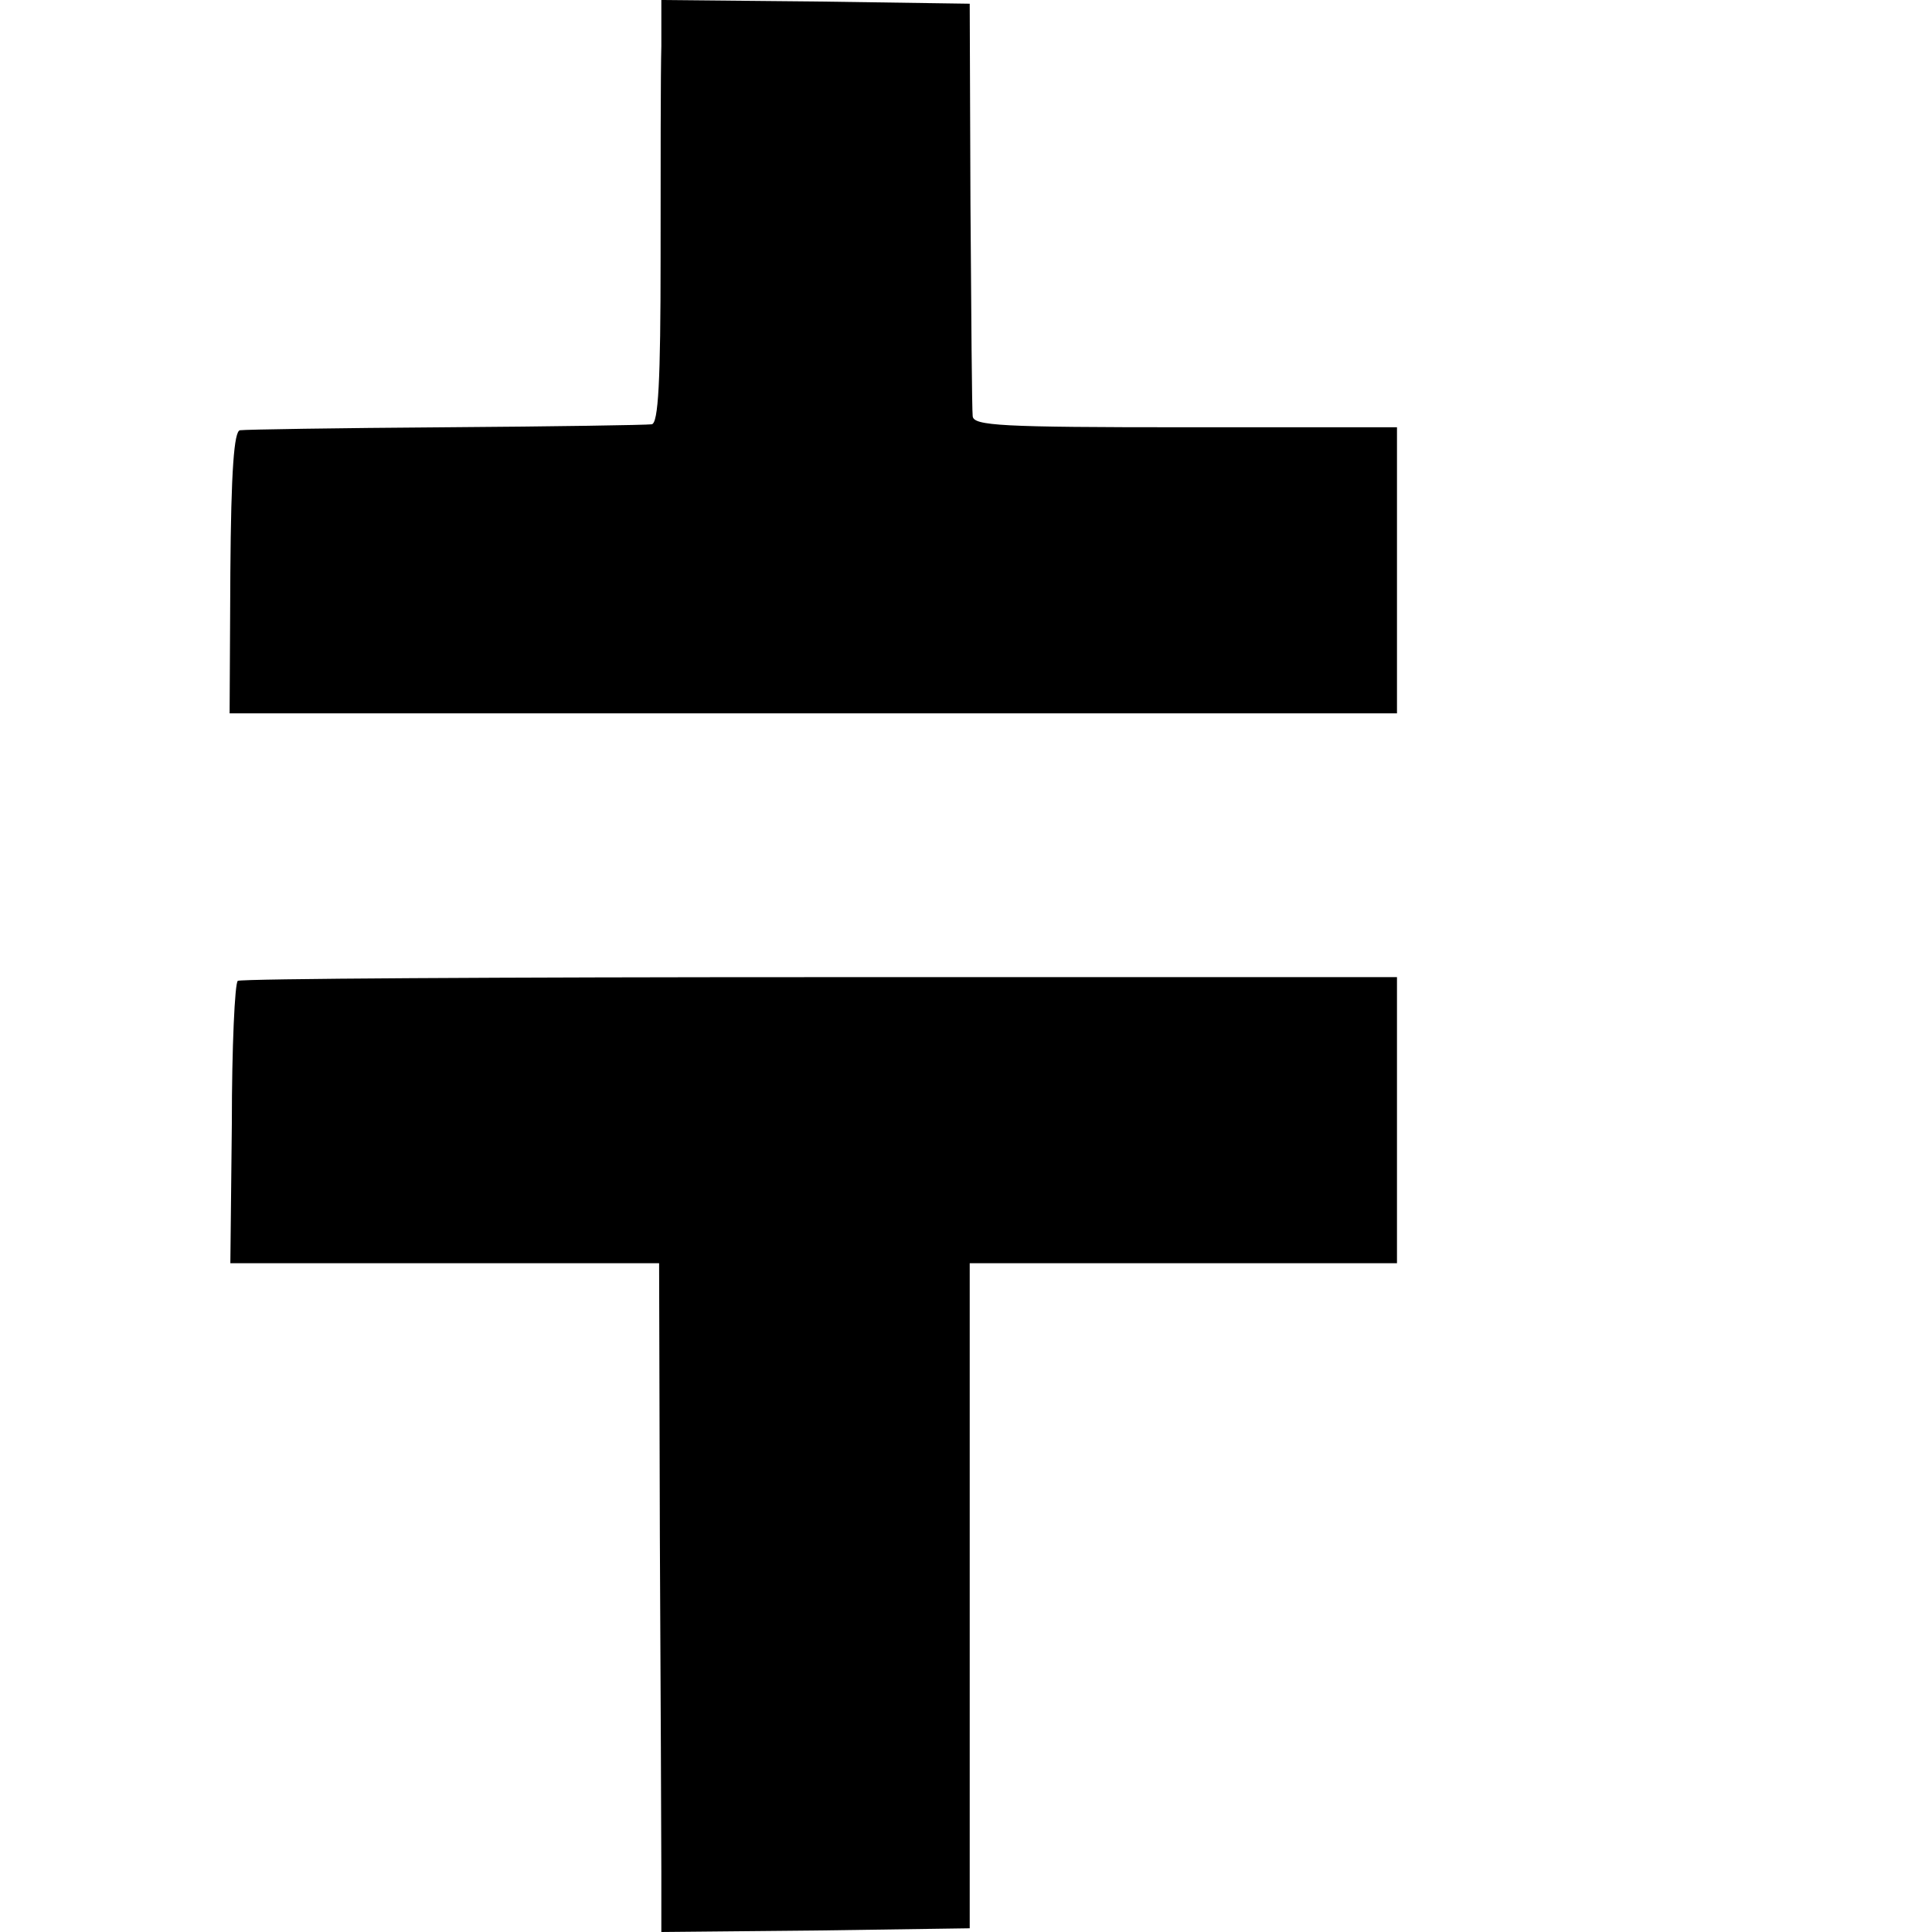 <?xml version="1.0" standalone="no"?>
<!DOCTYPE svg PUBLIC "-//W3C//DTD SVG 20010904//EN"
 "http://www.w3.org/TR/2001/REC-SVG-20010904/DTD/svg10.dtd">
<svg version="1.0" xmlns="http://www.w3.org/2000/svg"
 width="260pt" height="260pt" viewBox="0 0 260 260"
 preserveAspectRatio="xMidYMid meet">
<g transform="translate(0,260) scale(0.1,-0.1)"
fill="#000000" stroke="none">
<path d="M890 2538 c-1 -35 -1 -163 -1 -285 0 -166 -3 -223 -12 -224 -7 -1
-131 -3 -277 -4 -146 -1 -270 -3 -277 -4 -8 -1 -12 -54 -13 -191 l-1 -190 786
0 785 0 0 193 0 192 -285 0 c-248 0 -285 2 -286 15 -1 8 -2 137 -3 285 l-1
270 -207 3 -208 2 0 -62z"/>
<path d="M320 1280 c-4 -3 -8 -89 -8 -192 l-2 -188 289 0 288 0 1 -367 c1
-203 2 -405 2 -451 l0 -82 208 2 207 3 0 448 0 447 287 0 288 0 0 193 0 192
-776 0 c-427 0 -779 -2 -784 -5z"/>
</g>
</svg>
